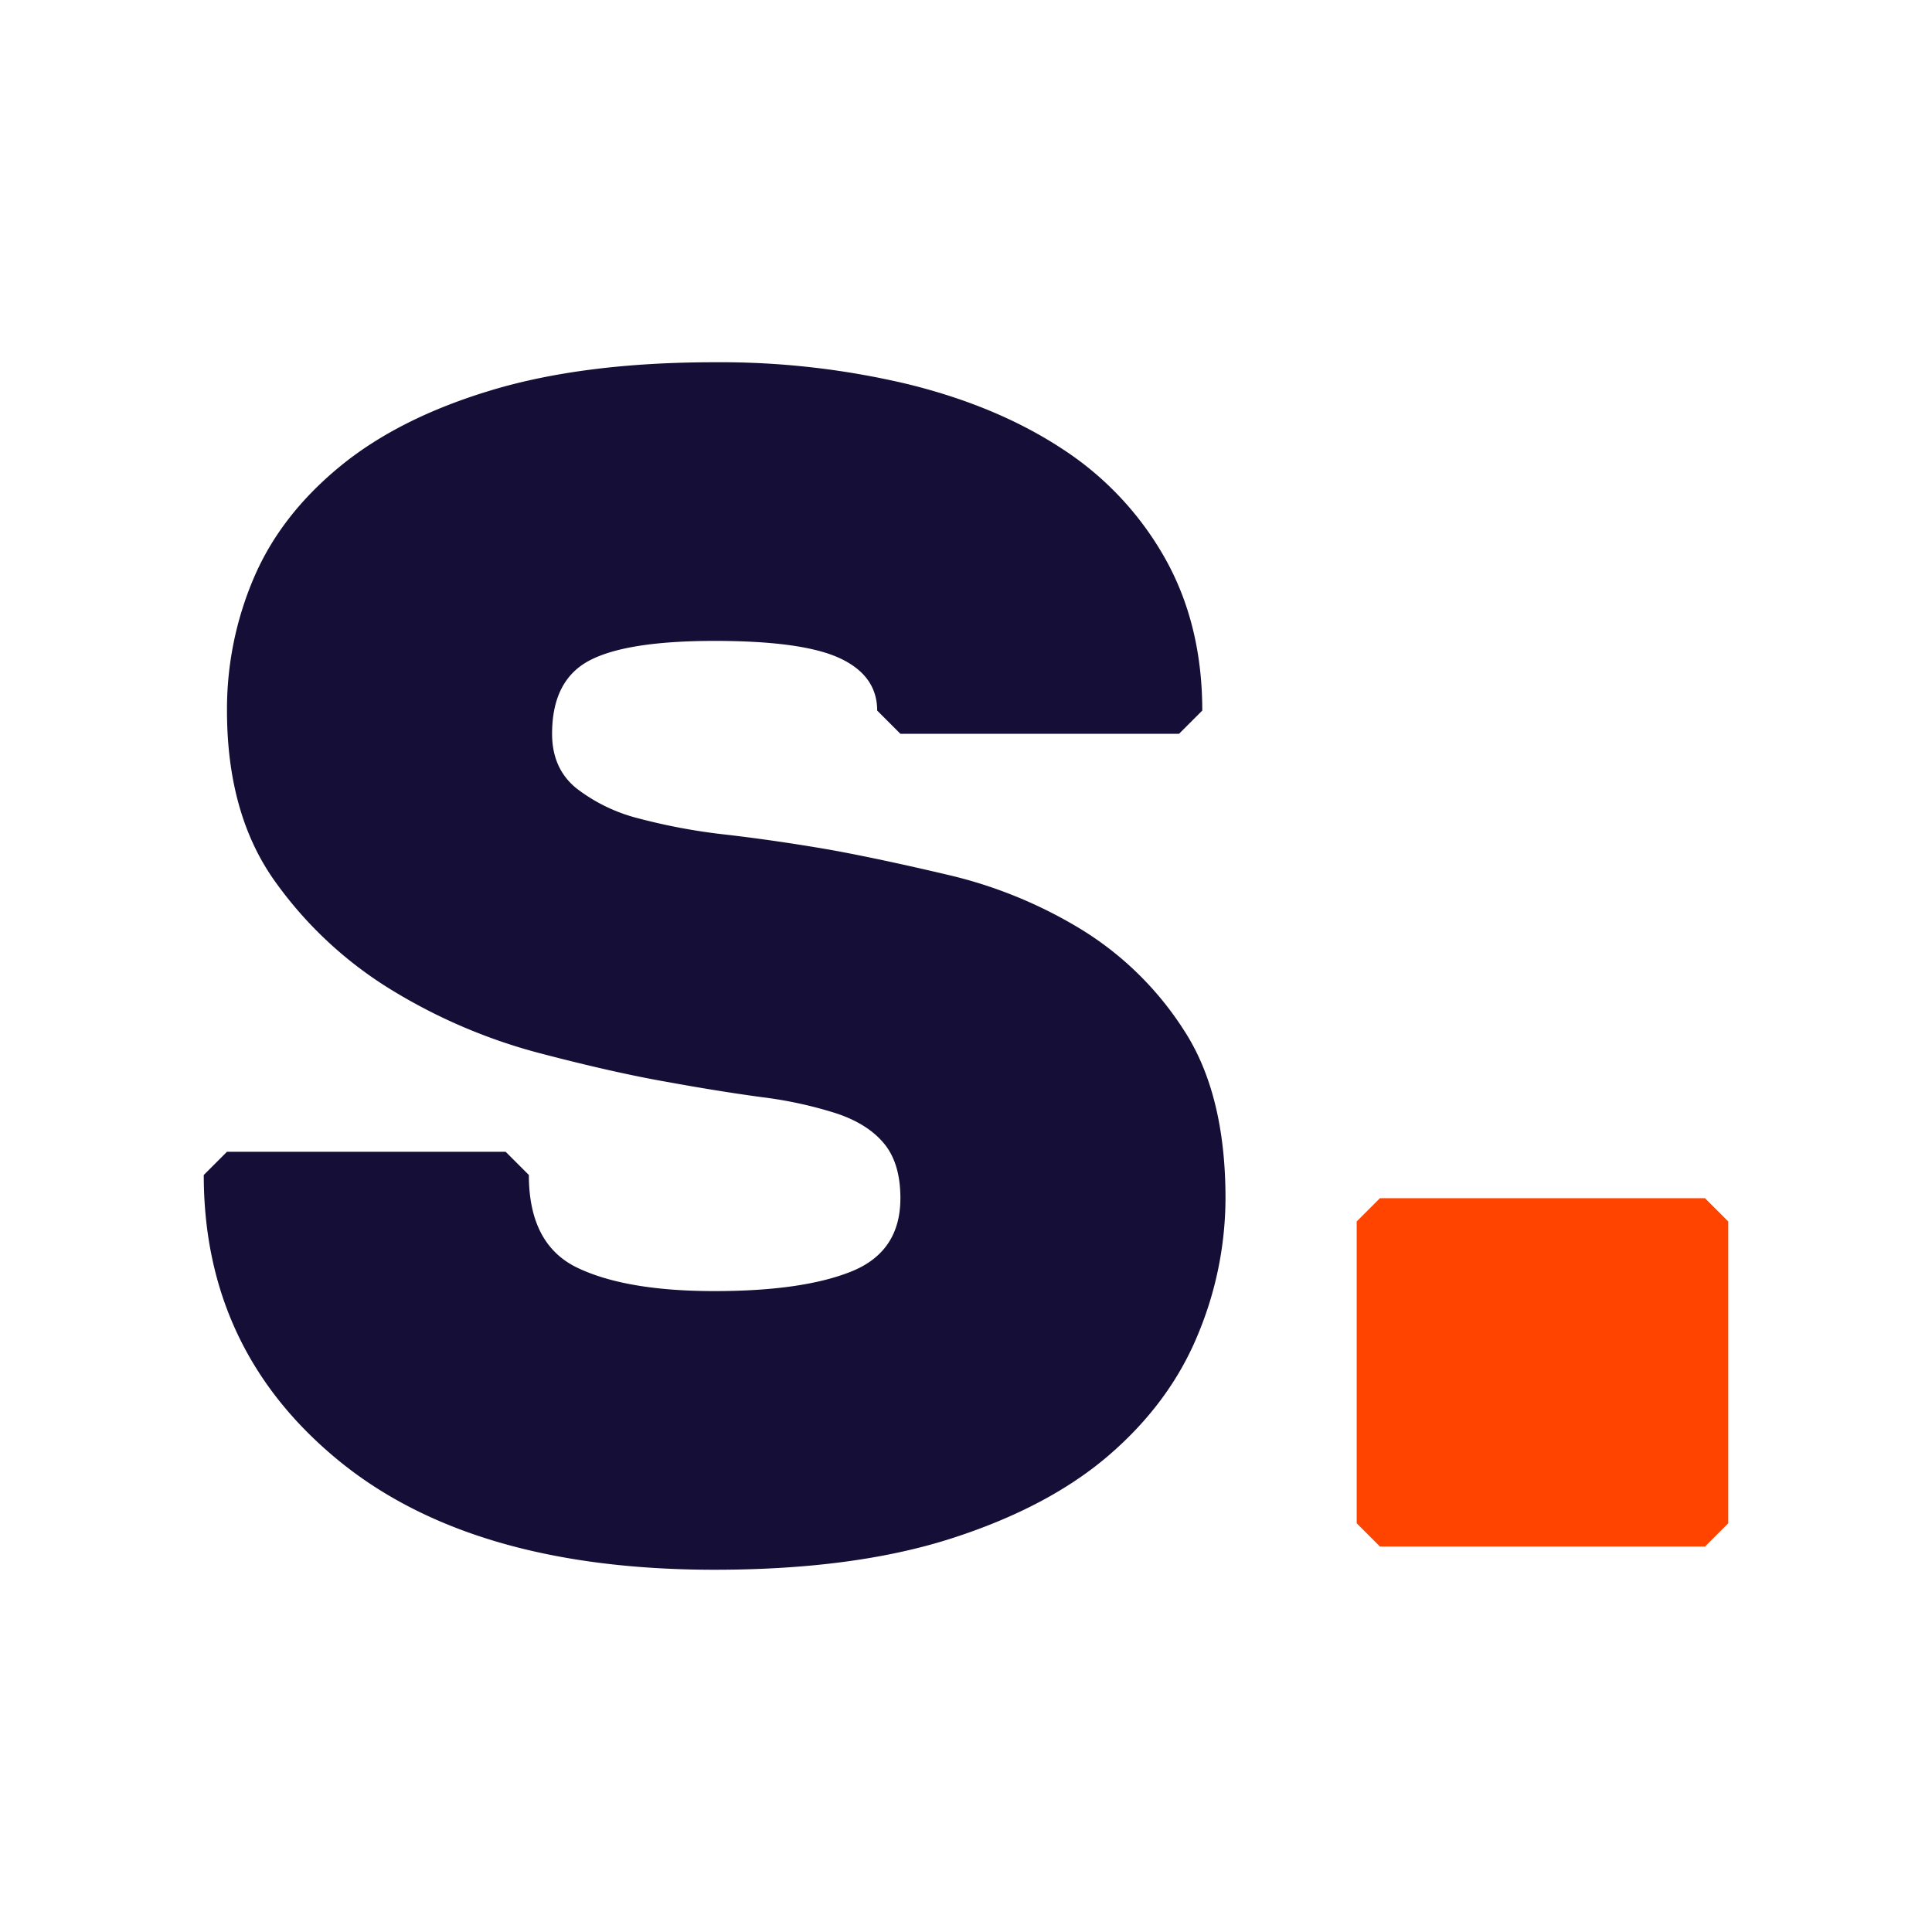 <svg id="App_icon" data-name="App icon" xmlns="http://www.w3.org/2000/svg" viewBox="0 0 512 512"><defs><style>.cls-1{fill:#fff;}.cls-2{fill:#150e36;}.cls-3{fill:#f40;}</style></defs><title>sonoton_App-icon_512x512px_RGB</title><rect id="Background" class="cls-1" width="512" height="512"/><path id="Initiale" class="cls-2" d="M324.769,317.538a94.22,94.22,0,0,1-7.386,36.31q-7.383,17.849-23.383,31.689-16.01,13.846-41.845,22.157Q226.311,415.997,189.385,416q-64.615,0-100-29.231-35.391-29.225-35.385-75.385l6.154-6.154h73.846l6.154,6.154q0,18.462,12.921,24.615,12.927,6.157,36.31,6.154,23.383,0,36.31-5.228,12.918-5.228,12.921-19.387,0-9.231-4.309-14.459t-12.614-8.005a109.323,109.323,0,0,0-19.694-4.303q-11.394-1.532-24.922-4.002-14.162-2.452-34.153-7.692a146.269,146.269,0,0,1-38.462-16.31,105.342,105.342,0,0,1-31.388-28.918Q60.157,216,60.154,188.308a88.492,88.492,0,0,1,7.079-35.078q7.067-16.614,22.764-29.537,15.694-12.927,40.312-20.306Q154.911,96.003,189.385,96a214.289,214.289,0,0,1,51.382,5.847q23.69,5.85,40.925,17.23A83.147,83.147,0,0,1,308.772,148.001q9.835,17.533,9.844,40.306l-6.154,6.154H238.615l-6.154-6.154q0-9.231-9.844-13.846-9.853-4.615-33.233-4.615-23.392,0-33.233,5.228-9.844,5.237-9.844,19.387,0,9.231,6.46,14.459a44.874,44.874,0,0,0,16.617,8.005,158.193,158.193,0,0,0,23.383,4.303q13.224,1.55,27.386,4.002,13.531,2.47,31.695,6.767a120.301,120.301,0,0,1,34.459,14.159,85.261,85.261,0,0,1,27.386,26.767Q324.772,289.852,324.769,317.538Z"/><path id="point" class="cls-3" d="M451.846,409.846H365.692l-6.154-6.154v-80l6.154-6.154h86.154l6.154,6.154v80Z"/></svg>